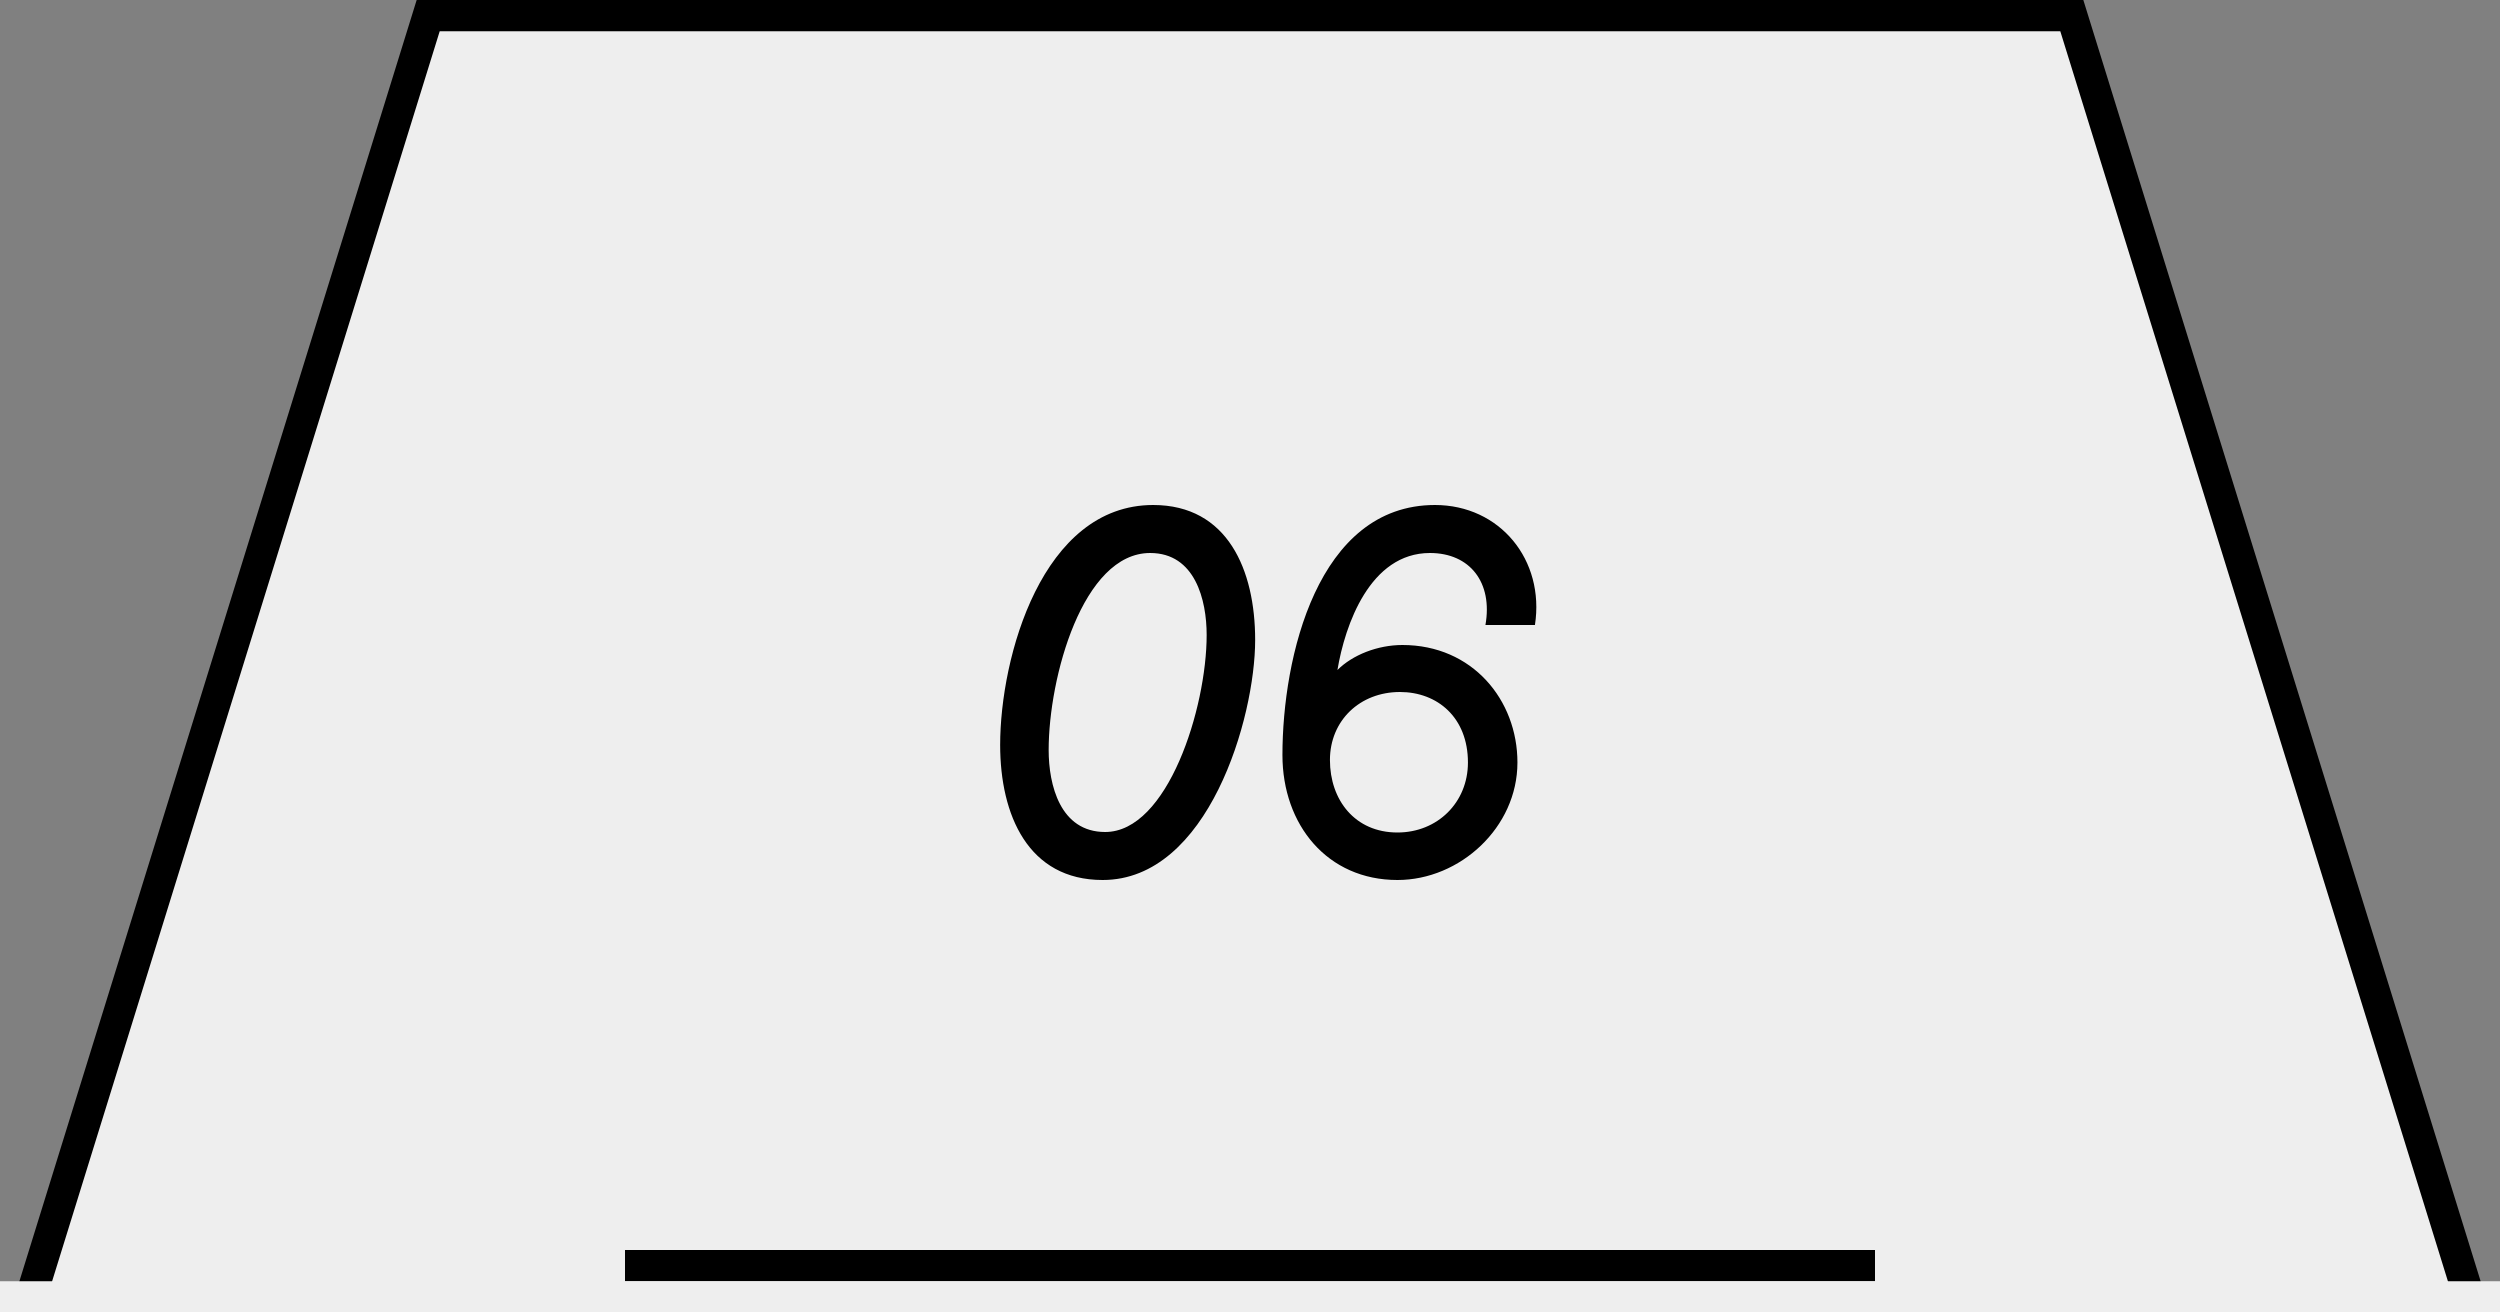 <?xml version="1.0" encoding="UTF-8"?> <svg xmlns="http://www.w3.org/2000/svg" width="80" height="42" viewBox="0 0 80 42" fill="none"><rect x="0" y="0" width="80" height="42" fill="#808080" stroke="none"/> <g clip-path="url(#clip0_2026_6908)"> <path d="M0.679 42.5L13.702 0.5H66.298L79.322 42.5H0.679Z" fill="#EEEEEE" stroke="black"></path> <path d="M33.557 24C33.557 25.12 33.925 26.624 35.365 26.624C37.365 26.624 38.613 22.656 38.613 20.32C38.613 19.2 38.245 17.696 36.805 17.696C34.645 17.696 33.557 21.68 33.557 24ZM32.005 23.84C32.005 21.024 33.349 16.16 36.901 16.16C39.285 16.16 40.165 18.24 40.165 20.48C40.165 22.976 38.661 28.16 35.285 28.16C32.901 28.16 32.005 26.08 32.005 23.84ZM44.718 26.64C45.998 26.64 46.974 25.68 46.974 24.4C46.974 22.96 45.998 22.144 44.798 22.144C43.518 22.144 42.558 23.056 42.558 24.32C42.558 25.6 43.358 26.64 44.718 26.64ZM45.918 16.16C47.998 16.16 49.438 17.92 49.118 20H47.534C47.774 18.64 47.038 17.696 45.758 17.696C43.838 17.696 43.038 20 42.798 21.44C43.278 20.96 44.078 20.64 44.878 20.64C47.118 20.64 48.558 22.4 48.558 24.4C48.558 26.48 46.718 28.16 44.718 28.16C42.478 28.16 41.038 26.4 41.038 24.16C41.038 21.04 42.158 16.16 45.918 16.16Z" fill="black"></path> <line x1="20" y1="40.5" x2="60" y2="40.5" stroke="black"></line> <rect y="41" width="80" height="2" fill="#EEEEEE"></rect> </g> <defs> <clipPath id="clip0_2026_6908"> <rect width="80" height="42" fill="white"></rect> </clipPath> </defs> </svg> 